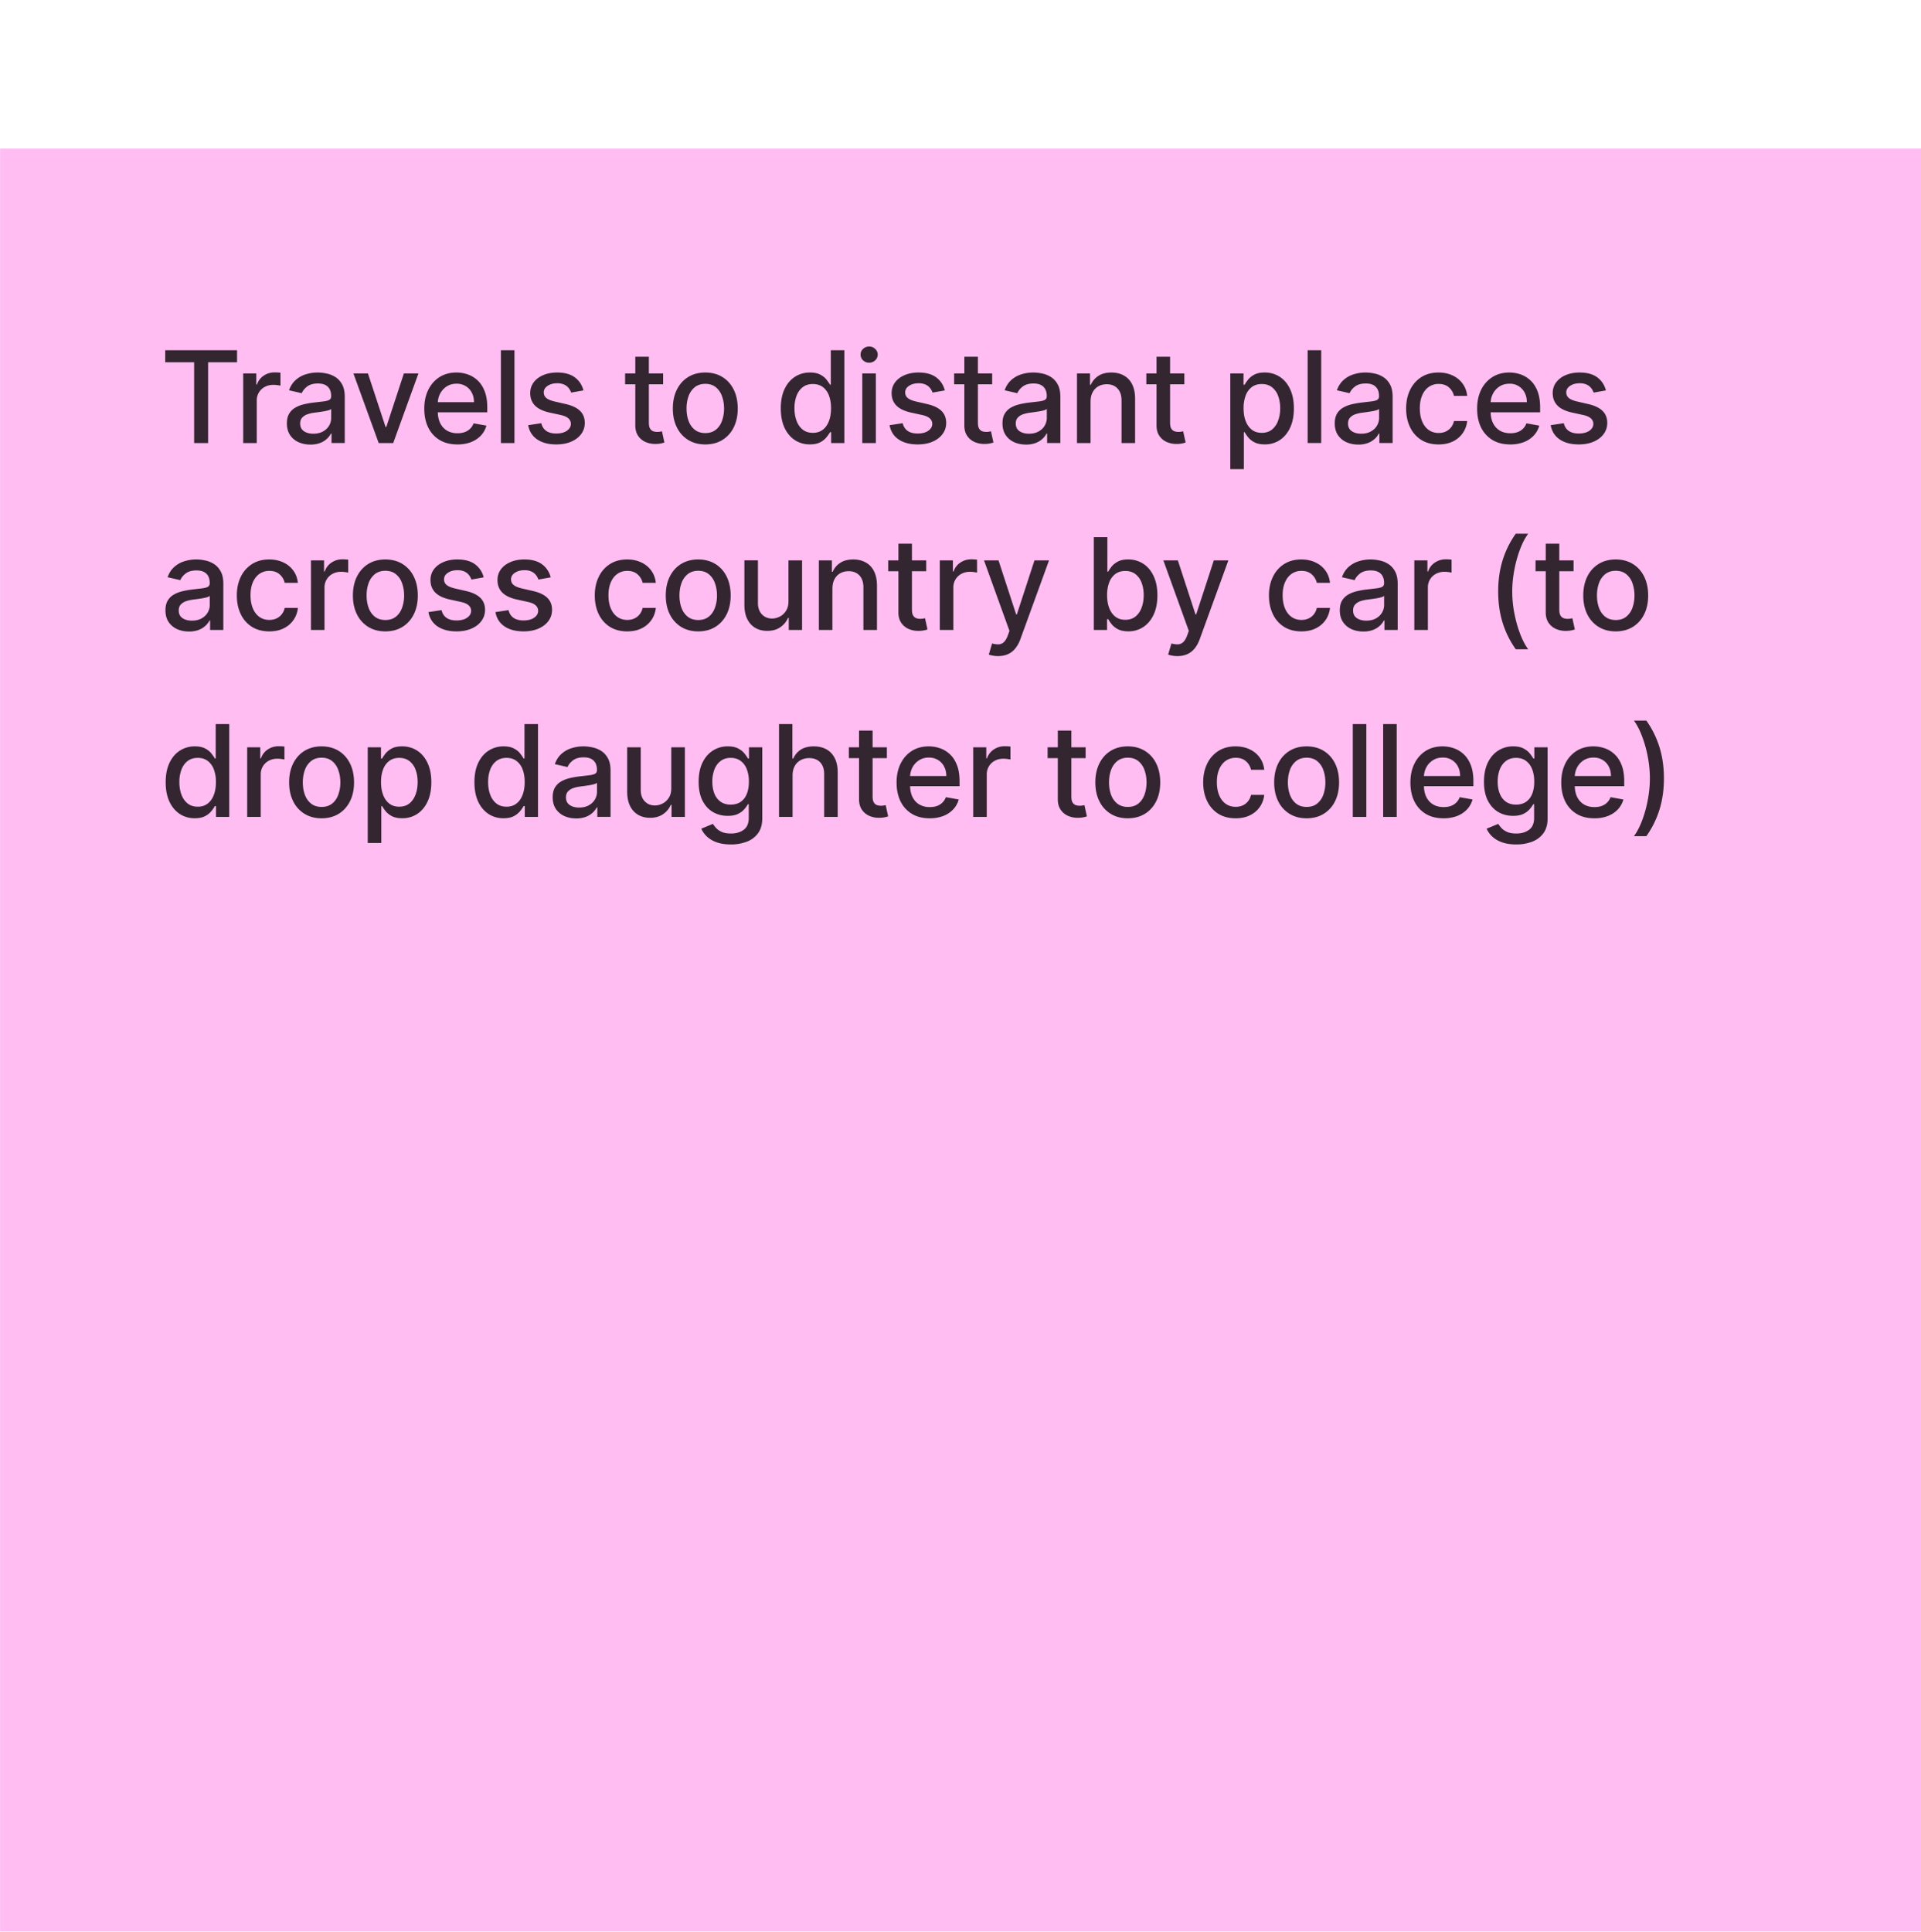 <svg xmlns="http://www.w3.org/2000/svg" width="185" height="186" fill="none"><g filter="url(#a)"><path fill="#FFBDF2" d="M.01.8h185v185H.01z"/><path fill="#000" fill-opacity=".8" d="M15.912 21.384v-1.16h6.917v1.16h-2.788v7.777h-1.345v-7.777h-2.784zm7.51 7.777v-6.703h1.26v1.065h.07a1.62 1.62 0 0 1 .646-.851c.312-.21.664-.314 1.056-.314a5.598 5.598 0 0 1 .555.03v1.248a2.32 2.32 0 0 0-.28-.048 2.662 2.662 0 0 0-.401-.03c-.308 0-.583.065-.825.196a1.458 1.458 0 0 0-.777 1.313v4.094h-1.304zm6.471.148a2.74 2.74 0 0 1-1.152-.235 1.94 1.94 0 0 1-.816-.694c-.198-.303-.297-.674-.297-1.113 0-.378.073-.69.219-.934a1.61 1.61 0 0 1 .589-.58 3.06 3.06 0 0 1 .829-.323c.305-.073.617-.128.934-.166l.977-.113c.25-.032.432-.084.546-.153.113-.07.17-.184.17-.34v-.031c0-.381-.108-.677-.323-.886-.212-.21-.53-.314-.951-.314-.44 0-.786.097-1.039.292-.25.192-.423.406-.52.642l-1.226-.28c.146-.407.358-.736.638-.986.282-.253.606-.436.973-.55a3.799 3.799 0 0 1 1.156-.174c.268 0 .552.032.851.096.303.06.585.174.847.34.265.166.481.403.65.711.169.306.253.703.253 1.192v4.45h-1.274v-.916h-.052a1.85 1.85 0 0 1-.38.498 2.017 2.017 0 0 1-.65.406 2.523 2.523 0 0 1-.952.161zm.284-1.047c.36 0 .67-.071.925-.214.259-.142.455-.329.59-.558.136-.233.204-.482.204-.747v-.864c-.046.047-.136.09-.27.131a4.15 4.15 0 0 1-.45.1c-.168.027-.333.051-.493.075l-.401.052a3.238 3.238 0 0 0-.694.162 1.193 1.193 0 0 0-.498.327c-.122.14-.183.326-.183.558 0 .323.12.568.358.733.238.163.543.245.912.245zm10.121-5.804-2.43 6.703H36.47l-2.435-6.703h1.4l1.698 5.158h.07l1.693-5.158h1.401zm3.752 6.838c-.66 0-1.23-.14-1.706-.423a2.87 2.87 0 0 1-1.1-1.2c-.256-.518-.384-1.125-.384-1.82 0-.687.128-1.292.384-1.815.259-.524.62-.933 1.082-1.227.466-.293 1.01-.44 1.632-.44.379 0 .745.062 1.1.187.355.125.674.322.956.59.282.267.505.615.667 1.042.163.425.245.941.245 1.55v.462h-5.329v-.977h4.05c0-.344-.07-.648-.21-.912a1.584 1.584 0 0 0-.588-.633 1.646 1.646 0 0 0-.882-.232c-.366 0-.686.09-.96.271-.27.178-.48.41-.628.698a2.015 2.015 0 0 0-.218.93v.763c0 .448.078.83.235 1.144.16.314.383.554.668.72a1.98 1.98 0 0 0 1 .244c.246 0 .472-.035.675-.105.204-.072.38-.18.529-.322a1.42 1.42 0 0 0 .34-.528l1.235.222a2.237 2.237 0 0 1-.532.956c-.254.27-.572.481-.956.633a3.577 3.577 0 0 1-1.305.222zm5.493-9.072v8.937h-1.305v-8.937h1.305zm6.643 3.87-1.182.21a1.402 1.402 0 0 0-.236-.432 1.167 1.167 0 0 0-.428-.336 1.549 1.549 0 0 0-.676-.131c-.37 0-.678.083-.925.249-.247.163-.371.373-.371.632 0 .224.083.405.249.541.165.137.433.25.803.336l1.064.245c.617.142 1.077.362 1.38.659.302.297.453.682.453 1.156 0 .402-.116.76-.349 1.074-.23.311-.551.555-.964.733-.41.177-.886.266-1.427.266-.75 0-1.363-.16-1.837-.48-.475-.323-.766-.781-.873-1.374l1.26-.192c.08.328.24.577.485.746.245.166.563.248.956.248.428 0 .77-.088 1.026-.266.255-.18.383-.4.383-.659a.685.685 0 0 0-.235-.528c-.154-.142-.392-.25-.711-.323l-1.135-.248c-.626-.143-1.088-.37-1.388-.681-.297-.312-.445-.706-.445-1.183 0-.395.11-.742.332-1.038.22-.297.526-.528.916-.694.39-.169.837-.253 1.34-.253.724 0 1.294.157 1.71.47.417.312.692.73.825 1.253zm7.677-1.636v1.047H60.2v-1.047h3.662zm-2.68-1.606h1.305v6.34c0 .254.038.444.114.572a.592.592 0 0 0 .292.258c.122.044.254.065.397.065.105 0 .196-.007.275-.021l.183-.035.236 1.078a2.237 2.237 0 0 1-.323.087c-.14.032-.314.05-.524.052a2.297 2.297 0 0 1-.96-.183 1.647 1.647 0 0 1-.72-.594c-.183-.267-.275-.603-.275-1.008v-6.611zm6.74 8.444c-.63 0-1.177-.144-1.646-.432a2.913 2.913 0 0 1-1.09-1.209c-.26-.518-.39-1.123-.39-1.815 0-.695.13-1.303.39-1.824.258-.52.622-.925 1.09-1.213.469-.288 1.017-.432 1.645-.432.629 0 1.177.144 1.645.432.469.288.833.692 1.091 1.213.26.52.389 1.129.389 1.824 0 .692-.13 1.297-.389 1.815a2.916 2.916 0 0 1-1.09 1.21c-.469.287-1.017.431-1.646.431zm.004-1.095c.407 0 .744-.108 1.012-.323.268-.215.466-.502.594-.86a3.44 3.44 0 0 0 .196-1.182c0-.428-.066-.82-.197-1.179a1.92 1.92 0 0 0-.593-.868c-.268-.218-.605-.327-1.012-.327-.41 0-.751.109-1.022.327a1.95 1.95 0 0 0-.597.868c-.128.358-.192.75-.192 1.179 0 .43.064.824.192 1.182.13.358.33.645.597.86.271.215.611.323 1.022.323zm10.067 1.09a2.597 2.597 0 0 1-1.448-.414c-.422-.28-.754-.676-.995-1.191-.239-.518-.358-1.14-.358-1.863 0-.725.12-1.345.362-1.86.244-.515.579-.909 1.004-1.182a2.61 2.61 0 0 1 1.444-.41c.416 0 .75.07 1.004.21.256.136.454.296.593.48.143.182.253.344.332.483h.078v-3.32h1.305v8.937h-1.274v-1.043h-.109a3.462 3.462 0 0 1-.34.489 1.89 1.89 0 0 1-.603.48c-.256.136-.587.205-.995.205zm.288-1.112c.376 0 .693-.099.952-.297.262-.2.46-.478.593-.833.137-.355.205-.768.205-1.24 0-.465-.067-.872-.2-1.222a1.795 1.795 0 0 0-.59-.816c-.258-.195-.579-.292-.96-.292-.392 0-.72.102-.981.306-.262.203-.46.481-.594.833a3.4 3.4 0 0 0-.196 1.191c0 .448.067.851.2 1.21.134.357.332.64.594.85.265.207.59.31.977.31zm4.76.982v-6.703h1.305v6.703h-1.305zm.66-7.737a.83.83 0 0 1-.585-.227.738.738 0 0 1-.24-.55.73.73 0 0 1 .24-.55.821.821 0 0 1 .584-.231c.227 0 .42.077.58.231a.723.723 0 0 1 .245.55.732.732 0 0 1-.244.55.814.814 0 0 1-.58.227zm7.288 2.67-1.182.21a1.402 1.402 0 0 0-.236-.432 1.166 1.166 0 0 0-.428-.336 1.549 1.549 0 0 0-.676-.131c-.37 0-.678.083-.925.249-.248.163-.371.373-.371.632 0 .224.083.405.249.541.165.137.433.25.803.336l1.064.245c.617.142 1.077.362 1.38.659.302.297.453.682.453 1.156 0 .402-.116.76-.349 1.074-.23.311-.551.555-.964.733-.41.177-.886.266-1.427.266-.75 0-1.363-.16-1.838-.48-.474-.323-.765-.781-.872-1.374l1.26-.192c.08.328.24.577.485.746.245.166.563.248.956.248.428 0 .77-.088 1.025-.266.256-.18.384-.4.384-.659a.685.685 0 0 0-.235-.528c-.154-.142-.391-.25-.712-.323L87.7 26.22c-.626-.143-1.088-.37-1.388-.681-.296-.312-.445-.706-.445-1.183 0-.395.11-.742.332-1.038.22-.297.526-.528.916-.694.39-.169.837-.253 1.34-.253.724 0 1.294.157 1.71.47.417.312.691.73.825 1.253zm4.56-1.636v1.047h-3.662v-1.047h3.662zm-2.68-1.606h1.305v6.34c0 .254.038.444.113.572a.592.592 0 0 0 .293.258c.122.044.254.065.397.065.105 0 .196-.007.275-.021l.183-.035.236 1.078a2.201 2.201 0 0 1-.323.087c-.14.032-.314.05-.524.052a2.298 2.298 0 0 1-.96-.183 1.647 1.647 0 0 1-.72-.594c-.183-.267-.275-.603-.275-1.008v-6.611zm5.938 8.457c-.424 0-.808-.078-1.152-.235a1.941 1.941 0 0 1-.816-.694c-.198-.303-.296-.674-.296-1.113 0-.378.072-.69.218-.934a1.61 1.61 0 0 1 .589-.58c.247-.143.524-.25.83-.323.305-.073.616-.128.933-.166l.977-.113c.251-.032.432-.084.546-.153.113-.07.17-.184.17-.34v-.031c0-.381-.108-.677-.323-.886-.212-.21-.53-.314-.951-.314-.44 0-.786.097-1.039.292-.25.192-.423.406-.519.642l-1.226-.28c.145-.407.358-.736.637-.986.282-.253.606-.436.973-.55a3.798 3.798 0 0 1 1.156-.174c.268 0 .552.032.851.096.303.06.585.174.847.34.265.166.481.403.65.711.169.306.253.703.253 1.192v4.45h-1.274v-.916h-.052a1.868 1.868 0 0 1-.38.498 2.014 2.014 0 0 1-.65.406 2.523 2.523 0 0 1-.952.161zm.284-1.047c.36 0 .67-.071.925-.214.259-.142.456-.329.589-.558a1.45 1.45 0 0 0 .206-.747v-.864a.683.683 0 0 1-.271.131 4.191 4.191 0 0 1-.45.1c-.168.027-.333.051-.493.075l-.401.052a3.237 3.237 0 0 0-.694.162 1.192 1.192 0 0 0-.498.327c-.122.14-.183.326-.183.558 0 .323.12.568.358.733.239.163.543.245.912.245zm5.932-3.081v3.98h-1.305v-6.703h1.253v1.09h.082c.155-.354.396-.64.725-.854.331-.216.749-.323 1.252-.323.457 0 .857.096 1.2.288.344.189.61.471.799.846.189.376.284.84.284 1.392v4.264h-1.305v-4.107c0-.485-.127-.865-.38-1.138-.253-.277-.601-.415-1.043-.415-.302 0-.572.065-.807.196a1.407 1.407 0 0 0-.554.576c-.134.25-.201.553-.201.908zm9.033-2.723v1.047h-3.661v-1.047h3.661zm-2.679-1.606h1.305v6.34c0 .254.037.444.113.572a.594.594 0 0 0 .292.258c.123.044.255.065.398.065.104 0 .196-.007.275-.021l.183-.035.235 1.078a2.565 2.565 0 0 1-.846.14 2.3 2.3 0 0 1-.96-.184 1.644 1.644 0 0 1-.72-.594c-.184-.267-.275-.603-.275-1.008v-6.611zm7.104 10.822v-9.216h1.275v1.087h.109c.075-.14.185-.302.327-.485a1.86 1.86 0 0 1 .594-.48c.253-.14.587-.21 1.003-.21a2.62 2.62 0 0 1 1.449.41c.425.274.758.668.999 1.183.245.515.367 1.135.367 1.86 0 .724-.121 1.345-.362 1.863-.242.515-.573.912-.995 1.191a2.576 2.576 0 0 1-1.445.415c-.407 0-.74-.069-.999-.205a1.885 1.885 0 0 1-.602-.48 3.532 3.532 0 0 1-.336-.49h-.079v3.557h-1.305zm1.279-5.865c0 .472.068.885.205 1.24.137.355.335.633.594.833.259.198.576.297.951.297.39 0 .716-.103.978-.31a1.93 1.93 0 0 0 .593-.85 3.36 3.36 0 0 0 .205-1.21c0-.442-.067-.839-.201-1.19a1.815 1.815 0 0 0-.593-.834c-.262-.204-.589-.306-.982-.306-.378 0-.698.098-.96.293a1.795 1.795 0 0 0-.589.816 3.397 3.397 0 0 0-.201 1.221zm7.476-5.585v8.937h-1.305v-8.937h1.305zm3.57 9.085c-.424 0-.808-.078-1.152-.235a1.944 1.944 0 0 1-.816-.694c-.197-.303-.296-.674-.296-1.113 0-.378.072-.69.218-.934.145-.244.342-.438.589-.58a3.08 3.08 0 0 1 .829-.323c.306-.073.617-.128.934-.166l.977-.113c.251-.032.432-.084.546-.153.113-.07.17-.184.17-.34v-.031c0-.381-.107-.677-.323-.886-.212-.21-.529-.314-.951-.314-.439 0-.786.097-1.039.292-.25.192-.423.406-.519.642l-1.226-.28c.145-.407.358-.736.637-.986.282-.253.606-.436.973-.55a3.8 3.8 0 0 1 1.156-.174c.268 0 .552.032.851.096.303.06.585.174.847.34.265.166.481.403.65.711.169.306.253.703.253 1.192v4.45h-1.274v-.916h-.052a1.868 1.868 0 0 1-.38.498 2.016 2.016 0 0 1-.65.406 2.526 2.526 0 0 1-.952.161zm.284-1.047c.361 0 .669-.071.925-.214.259-.142.456-.329.589-.558a1.45 1.45 0 0 0 .206-.747v-.864a.683.683 0 0 1-.271.131 4.191 4.191 0 0 1-.45.1c-.168.027-.333.051-.493.075l-.401.052a3.233 3.233 0 0 0-.694.162 1.187 1.187 0 0 0-.497.327c-.123.14-.184.326-.184.558 0 .323.12.568.358.733.239.163.543.245.912.245zm7.451 1.034c-.649 0-1.208-.147-1.676-.44a2.914 2.914 0 0 1-1.074-1.227c-.25-.52-.375-1.117-.375-1.789 0-.68.128-1.282.384-1.802a2.944 2.944 0 0 1 1.082-1.227c.466-.293 1.014-.44 1.645-.44.51 0 .963.094 1.362.283.399.186.72.448.964.786.248.337.395.732.441 1.182h-1.27a1.524 1.524 0 0 0-.48-.811c-.247-.227-.579-.34-.995-.34a1.62 1.62 0 0 0-.955.287c-.271.19-.482.46-.633.812-.151.35-.227.762-.227 1.24 0 .488.074.91.222 1.265.149.355.358.63.629.825.273.195.595.292.964.292.248 0 .472-.045.672-.135.204-.093.374-.226.511-.397.14-.172.237-.378.292-.62h1.27a2.45 2.45 0 0 1-.423 1.16 2.434 2.434 0 0 1-.947.804c-.393.195-.854.292-1.383.292zm6.902 0c-.66 0-1.229-.14-1.706-.423a2.874 2.874 0 0 1-1.1-1.2c-.256-.518-.384-1.125-.384-1.82 0-.687.128-1.292.384-1.815a2.98 2.98 0 0 1 1.083-1.227c.465-.293 1.009-.44 1.632-.44.378 0 .744.062 1.099.187s.674.322.956.59c.282.267.505.615.668 1.042.163.425.244.941.244 1.55v.462h-5.328v-.977h4.049c0-.344-.069-.648-.209-.912a1.587 1.587 0 0 0-1.471-.864c-.366 0-.686.09-.96.27-.27.178-.48.41-.628.698a2.009 2.009 0 0 0-.218.93v.763c0 .448.078.83.235 1.144.16.314.383.554.668.72.285.163.618.244.999.244.248 0 .473-.035.677-.105a1.4 1.4 0 0 0 .868-.85l1.235.222a2.236 2.236 0 0 1-.532.956 2.58 2.58 0 0 1-.956.633 3.576 3.576 0 0 1-1.305.222zm9.211-5.202-1.182.21a1.407 1.407 0 0 0-.236-.432 1.17 1.17 0 0 0-.427-.336 1.552 1.552 0 0 0-.677-.131c-.369 0-.678.083-.925.249-.247.163-.371.373-.371.632 0 .224.083.405.249.541.166.137.433.25.803.336l1.065.245c.616.142 1.076.362 1.379.659.302.297.453.682.453 1.156 0 .402-.116.76-.349 1.074-.23.311-.551.555-.964.733-.41.177-.886.266-1.427.266-.751 0-1.363-.16-1.837-.48-.475-.323-.765-.781-.873-1.374l1.261-.192c.079.328.24.577.484.746.245.166.563.248.956.248.428 0 .77-.088 1.026-.266.256-.18.384-.4.384-.659a.685.685 0 0 0-.236-.528c-.154-.142-.391-.25-.711-.323l-1.135-.248c-.625-.143-1.088-.37-1.388-.681-.296-.312-.445-.706-.445-1.183 0-.395.111-.742.332-1.038a2.17 2.17 0 0 1 .916-.694c.39-.169.837-.253 1.34-.253.724 0 1.295.157 1.711.47.416.312.691.73.824 1.253zM18.199 47.31c-.425 0-.809-.078-1.152-.235a1.94 1.94 0 0 1-.816-.694c-.198-.303-.297-.674-.297-1.113 0-.378.073-.69.218-.934a1.61 1.61 0 0 1 .59-.58c.247-.143.523-.25.828-.323.306-.073.617-.128.934-.166l.978-.114c.25-.032.432-.082.545-.152.114-.07.17-.184.17-.34v-.031c0-.381-.107-.677-.322-.886-.213-.21-.53-.314-.952-.314-.439 0-.785.097-1.038.292-.25.192-.424.406-.52.642l-1.226-.28c.146-.407.358-.736.637-.986.282-.253.607-.436.973-.55a3.799 3.799 0 0 1 1.157-.174c.268 0 .551.032.85.096.303.06.586.174.847.34.265.166.482.403.65.711.17.306.254.703.254 1.192v4.45h-1.274v-.915h-.053c-.084.168-.21.334-.38.497a2.017 2.017 0 0 1-.65.406 2.523 2.523 0 0 1-.951.161zm.284-1.047c.36 0 .669-.071.925-.214.259-.142.455-.329.589-.559.137-.232.205-.481.205-.746v-.864c-.047.047-.137.09-.27.131a4.15 4.15 0 0 1-.45.1c-.169.027-.333.051-.493.075-.16.02-.294.037-.402.052a3.238 3.238 0 0 0-.694.161 1.193 1.193 0 0 0-.497.328c-.122.14-.183.326-.183.558 0 .323.119.568.357.733.24.163.543.245.913.245zm7.45 1.034c-.649 0-1.207-.147-1.676-.44a2.918 2.918 0 0 1-1.073-1.227c-.25-.52-.376-1.117-.376-1.789 0-.68.128-1.282.384-1.802a2.941 2.941 0 0 1 1.083-1.227c.465-.293 1.014-.44 1.645-.44.509 0 .963.094 1.361.283.399.186.72.448.965.786.247.337.394.732.44 1.182h-1.27a1.522 1.522 0 0 0-.48-.811c-.247-.227-.578-.34-.994-.34a1.62 1.62 0 0 0-.956.287c-.27.19-.482.46-.633.812-.151.35-.227.762-.227 1.24 0 .488.075.91.223 1.265.148.355.358.63.628.825.274.195.595.292.965.292.247 0 .471-.045.672-.135.203-.093.374-.226.51-.397a1.5 1.5 0 0 0 .293-.62h1.27a2.427 2.427 0 0 1-1.371 1.964c-.392.195-.854.292-1.383.292zm4.014-.135v-6.703h1.26v1.065h.07a1.62 1.62 0 0 1 .647-.851 1.84 1.84 0 0 1 1.056-.314 5.594 5.594 0 0 1 .554.03v1.248a2.32 2.32 0 0 0-.28-.048 2.66 2.66 0 0 0-.4-.03c-.31 0-.584.065-.826.196a1.459 1.459 0 0 0-.776 1.314v4.093h-1.305zm7.164.135c-.628 0-1.176-.144-1.645-.432a2.912 2.912 0 0 1-1.09-1.209c-.26-.517-.39-1.123-.39-1.815 0-.695.13-1.303.39-1.824.258-.52.622-.925 1.09-1.213.468-.288 1.017-.432 1.645-.432.629 0 1.177.144 1.646.432a2.9 2.9 0 0 1 1.09 1.213c.26.52.389 1.129.389 1.824 0 .692-.13 1.297-.389 1.815a2.916 2.916 0 0 1-1.09 1.21c-.469.287-1.017.431-1.646.431zm.005-1.095c.407 0 .745-.108 1.012-.323.268-.215.466-.502.594-.86a3.42 3.42 0 0 0 .196-1.182c0-.428-.066-.82-.196-1.179a1.92 1.92 0 0 0-.594-.868c-.267-.218-.605-.327-1.012-.327-.41 0-.75.109-1.022.327a1.95 1.95 0 0 0-.597.868c-.128.358-.192.75-.192 1.179 0 .43.064.824.192 1.182.13.358.33.645.597.86.271.215.611.323 1.022.323zm9.464-4.107-1.183.21a1.403 1.403 0 0 0-.235-.432 1.167 1.167 0 0 0-.428-.336 1.549 1.549 0 0 0-.676-.131c-.37 0-.678.083-.925.249-.248.163-.371.373-.371.632 0 .224.082.405.248.541.166.137.434.25.803.337l1.065.244c.617.142 1.077.362 1.38.659.302.297.453.682.453 1.156 0 .402-.116.76-.35 1.074-.229.311-.55.556-.964.733-.41.177-.886.266-1.427.266-.75 0-1.363-.16-1.837-.48-.474-.323-.765-.781-.873-1.375l1.262-.192c.078.33.24.578.484.747.244.166.563.248.956.248.427 0 .77-.088 1.025-.266.256-.18.384-.4.384-.659a.685.685 0 0 0-.235-.528c-.155-.142-.392-.25-.712-.323l-1.134-.248c-.626-.143-1.088-.37-1.388-.681-.297-.312-.445-.706-.445-1.183 0-.395.11-.742.331-1.038.222-.297.527-.528.917-.694.39-.169.836-.253 1.34-.253.724 0 1.294.157 1.71.47a2.2 2.2 0 0 1 .825 1.253zm6.453 0-1.182.21a1.401 1.401 0 0 0-.236-.432 1.166 1.166 0 0 0-.428-.336 1.548 1.548 0 0 0-.676-.131c-.37 0-.678.083-.925.249-.247.163-.371.373-.371.632 0 .224.083.405.249.541.165.137.433.25.803.337l1.064.244c.617.142 1.077.362 1.38.659.302.297.453.682.453 1.156 0 .402-.116.76-.349 1.074-.23.311-.551.556-.964.733-.41.177-.886.266-1.427.266-.75 0-1.363-.16-1.838-.48-.474-.323-.765-.781-.872-1.375l1.26-.192c.08.33.24.578.485.747.245.166.563.248.956.248.428 0 .77-.088 1.025-.266.257-.18.385-.4.385-.659a.685.685 0 0 0-.236-.528c-.154-.142-.392-.25-.712-.323l-1.134-.248c-.626-.143-1.088-.37-1.388-.681-.297-.312-.445-.706-.445-1.183 0-.395.11-.742.332-1.038.22-.297.526-.528.916-.694.39-.169.837-.253 1.34-.253.724 0 1.294.157 1.71.47a2.2 2.2 0 0 1 .825 1.253zm7.371 5.202c-.649 0-1.207-.147-1.676-.44a2.918 2.918 0 0 1-1.073-1.227c-.25-.52-.375-1.117-.375-1.789 0-.68.128-1.282.384-1.802a2.941 2.941 0 0 1 1.082-1.227c.465-.293 1.014-.44 1.645-.44.51 0 .963.094 1.362.283.398.186.72.448.964.786.247.337.394.732.44 1.182h-1.27a1.522 1.522 0 0 0-.48-.811c-.246-.227-.578-.34-.994-.34-.364 0-.682.095-.956.287-.27.19-.481.46-.633.812-.15.35-.227.762-.227 1.24 0 .488.075.91.223 1.265.148.355.358.63.628.825.274.195.595.292.965.292.247 0 .471-.045.672-.135.203-.093.374-.226.51-.397.14-.172.238-.378.293-.62h1.27a2.42 2.42 0 0 1-1.371 1.964c-.392.195-.853.292-1.383.292zm6.837 0c-.628 0-1.176-.144-1.645-.432a2.913 2.913 0 0 1-1.09-1.209c-.26-.517-.39-1.123-.39-1.815 0-.695.13-1.303.39-1.824.258-.52.622-.925 1.09-1.213.469-.288 1.017-.432 1.645-.432.629 0 1.177.144 1.646.432a2.9 2.9 0 0 1 1.09 1.213c.26.52.389 1.129.389 1.824 0 .692-.13 1.297-.388 1.815-.26.518-.623.921-1.091 1.21-.469.287-1.017.431-1.646.431zm.005-1.095c.407 0 .745-.108 1.012-.323.268-.215.466-.502.594-.86a3.42 3.42 0 0 0 .196-1.182c0-.428-.065-.82-.196-1.179a1.92 1.92 0 0 0-.594-.868c-.267-.218-.605-.327-1.012-.327-.41 0-.75.109-1.021.327a1.95 1.95 0 0 0-.598.868c-.128.358-.192.75-.192 1.179 0 .43.064.824.192 1.182.13.358.33.645.598.86.27.215.61.323 1.02.323zm8.687-1.82v-3.923h1.31v6.703H75.96V46h-.07a2.093 2.093 0 0 1-.742.894c-.338.235-.758.353-1.261.353-.43 0-.812-.094-1.144-.283a1.993 1.993 0 0 1-.776-.852c-.187-.375-.28-.839-.28-1.392v-4.263h1.305v4.106c0 .457.127.82.38 1.091.253.27.582.406.986.406a1.6 1.6 0 0 0 .729-.183c.244-.122.446-.307.606-.554.163-.248.243-.562.24-.943zm4.232-1.2v3.98H78.86v-6.703h1.253v1.09h.083c.154-.354.395-.64.724-.854.332-.216.75-.323 1.253-.323.456 0 .856.096 1.2.288.343.189.61.471.798.846.19.376.284.84.284 1.392v4.264H83.15v-4.107c0-.485-.126-.865-.38-1.139-.252-.276-.6-.414-1.042-.414-.303 0-.572.065-.808.196a1.413 1.413 0 0 0-.554.576c-.134.25-.2.553-.2.908zm9.034-2.723v1.047h-3.662v-1.047H89.2zm-2.68-1.606h1.305v6.34c0 .254.038.444.114.572a.592.592 0 0 0 .292.258c.122.044.254.065.397.065.105 0 .196-.007.275-.022l.183-.034.236 1.078a2.201 2.201 0 0 1-.323.087c-.14.032-.314.05-.524.052a2.298 2.298 0 0 1-.96-.183 1.647 1.647 0 0 1-.72-.594c-.183-.267-.275-.603-.275-1.008v-6.611zm3.988 8.309v-6.703h1.261v1.065h.07a1.62 1.62 0 0 1 .646-.851c.311-.21.663-.314 1.056-.314a5.591 5.591 0 0 1 .554.03v1.248a2.313 2.313 0 0 0-.28-.048 2.662 2.662 0 0 0-.4-.03c-.31 0-.584.065-.826.196a1.458 1.458 0 0 0-.776 1.314v4.093h-1.305zm5.61 2.514c-.195 0-.373-.017-.533-.048a1.77 1.77 0 0 1-.357-.096l.314-1.07c.238.064.45.092.637.083a.763.763 0 0 0 .493-.21c.145-.13.273-.344.384-.64l.161-.446-2.452-6.79h1.397l1.697 5.202h.07l1.697-5.202h1.401l-2.762 7.598a3.018 3.018 0 0 1-.489.885 1.899 1.899 0 0 1-.707.55c-.273.122-.59.184-.951.184zm9.222-2.514v-8.937h1.305v3.32h.078c.076-.14.185-.3.328-.484.142-.183.34-.343.593-.48.253-.14.588-.21 1.004-.21a2.62 2.62 0 0 1 1.449.41c.424.274.758.669.999 1.184.244.514.367 1.134.367 1.858 0 .725-.121 1.346-.363 1.864-.241.515-.573.912-.995 1.191a2.573 2.573 0 0 1-1.444.415c-.407 0-.74-.069-.999-.205a1.9 1.9 0 0 1-.603-.48 3.719 3.719 0 0 1-.336-.49h-.109v1.044h-1.274zm1.279-3.352c0 .472.068.885.205 1.24.137.355.334.633.593.833.259.198.576.297.952.297.389 0 .715-.103.977-.31.262-.21.46-.493.594-.85.136-.359.205-.762.205-1.21 0-.442-.067-.839-.201-1.19a1.824 1.824 0 0 0-.594-.834c-.261-.204-.589-.306-.981-.306-.379 0-.699.098-.96.293a1.797 1.797 0 0 0-.59.816 3.42 3.42 0 0 0-.2 1.221zm6.77 5.866c-.195 0-.372-.017-.532-.048a1.686 1.686 0 0 1-.358-.096l.314-1.07a2.1 2.1 0 0 0 .637.083.764.764 0 0 0 .494-.21c.145-.13.273-.344.384-.64l.161-.446-2.452-6.79h1.396l1.698 5.202h.069l1.698-5.202h1.401l-2.763 7.598c-.128.349-.29.644-.488.885a1.904 1.904 0 0 1-.707.55 2.317 2.317 0 0 1-.952.184zm11.941-2.379c-.648 0-1.207-.147-1.675-.44a2.914 2.914 0 0 1-1.074-1.227c-.25-.52-.375-1.117-.375-1.789 0-.68.128-1.282.384-1.802a2.944 2.944 0 0 1 1.082-1.227c.466-.293 1.014-.44 1.645-.44.509 0 .963.094 1.362.283.398.186.72.448.964.786.248.337.394.732.441 1.182h-1.27a1.524 1.524 0 0 0-.48-.811c-.247-.227-.579-.34-.995-.34-.364 0-.682.095-.956.287-.27.19-.481.46-.632.812-.152.35-.227.762-.227 1.24 0 .488.074.91.222 1.265.149.355.358.63.629.825.273.195.595.292.964.292.247 0 .471-.045.672-.135.204-.093.374-.226.511-.397.139-.172.237-.378.292-.62h1.27c-.047.434-.188.82-.423 1.16a2.441 2.441 0 0 1-.947.804c-.393.195-.854.292-1.384.292zm5.965.013c-.425 0-.809-.078-1.152-.235a1.932 1.932 0 0 1-.816-.694c-.198-.303-.297-.674-.297-1.113 0-.378.073-.69.218-.934.146-.244.342-.438.589-.58.248-.143.524-.25.829-.323.306-.073.617-.128.934-.166l.978-.114c.25-.032.432-.082.545-.152.114-.07.171-.184.171-.34v-.031c0-.381-.108-.677-.323-.886-.213-.21-.53-.314-.952-.314-.439 0-.785.097-1.038.292-.251.192-.424.406-.52.642l-1.226-.28c.146-.407.358-.736.637-.986.282-.253.607-.436.973-.55a3.801 3.801 0 0 1 1.157-.174c.267 0 .551.032.851.096.302.06.585.174.846.34.265.166.482.403.651.711.168.306.253.703.253 1.192v4.45h-1.275v-.915h-.052a1.847 1.847 0 0 1-.38.497 2.005 2.005 0 0 1-.65.406 2.524 2.524 0 0 1-.951.161zm.283-1.047c.361 0 .67-.071.926-.214.259-.142.455-.329.589-.559.137-.232.205-.481.205-.746v-.864a.683.683 0 0 1-.271.131 4.17 4.17 0 0 1-.449.1c-.169.027-.333.051-.493.075-.16.02-.294.037-.402.052a3.248 3.248 0 0 0-.694.161 1.194 1.194 0 0 0-.497.328c-.122.14-.183.326-.183.558 0 .323.119.568.357.733.239.163.543.245.912.245zm4.627.899v-6.703h1.262v1.065h.069c.123-.361.338-.645.646-.851.312-.21.664-.314 1.056-.314a5.56 5.56 0 0 1 .555.03v1.248a2.354 2.354 0 0 0-.28-.048 2.654 2.654 0 0 0-.401-.03 1.7 1.7 0 0 0-.825.196 1.45 1.45 0 0 0-.567.537 1.45 1.45 0 0 0-.21.777v4.093h-1.305zm8.078-3.71c0-1.093.144-2.1.432-3.02a9.02 9.02 0 0 1 1.261-2.543h1.196a5.513 5.513 0 0 0-.602 1.06c-.186.419-.349.879-.489 1.379a12.393 12.393 0 0 0-.327 1.55 10.721 10.721 0 0 0 .087 3.678c.137.71.322 1.369.554 1.977.233.608.492 1.104.777 1.488h-1.196a9.02 9.02 0 0 1-1.261-2.544c-.288-.92-.432-1.928-.432-3.024zm7.259-2.993v1.047h-3.662v-1.047h3.662zm-2.68-1.606h1.305v6.34c0 .254.038.444.113.572a.596.596 0 0 0 .293.258c.122.044.254.065.397.065.105 0 .196-.007.275-.022l.183-.034.236 1.078a2.201 2.201 0 0 1-.323.087c-.14.032-.314.05-.524.052a2.3 2.3 0 0 1-.96-.183 1.644 1.644 0 0 1-.72-.594c-.183-.267-.275-.603-.275-1.008v-6.611zm6.739 8.444c-.628 0-1.177-.144-1.645-.432a2.916 2.916 0 0 1-1.091-1.209c-.259-.517-.388-1.123-.388-1.815 0-.695.129-1.303.388-1.824a2.91 2.91 0 0 1 1.091-1.213c.468-.288 1.017-.432 1.645-.432.629 0 1.177.144 1.645.432.469.288.833.692 1.091 1.213.259.52.389 1.129.389 1.824 0 .692-.13 1.297-.389 1.815a2.911 2.911 0 0 1-1.091 1.21c-.468.287-1.016.431-1.645.431zm.005-1.095c.407 0 .744-.108 1.012-.323a1.89 1.89 0 0 0 .594-.86 3.44 3.44 0 0 0 .196-1.182c0-.428-.066-.82-.196-1.179a1.918 1.918 0 0 0-.594-.868c-.268-.218-.605-.327-1.012-.327-.411 0-.751.109-1.022.327a1.955 1.955 0 0 0-.597.868c-.128.358-.192.75-.192 1.179 0 .43.064.824.192 1.182.131.358.33.645.597.86.271.215.611.323 1.022.323zM18.758 65.29a2.597 2.597 0 0 1-1.45-.414c-.421-.28-.753-.676-.994-1.191-.239-.518-.358-1.14-.358-1.864 0-.724.12-1.344.362-1.858.244-.515.579-.91 1.004-1.183a2.61 2.61 0 0 1 1.444-.41c.416 0 .75.07 1.004.21.256.136.454.296.593.48.143.182.253.344.332.483h.079v-3.32h1.304v8.937h-1.274v-1.043h-.109a3.453 3.453 0 0 1-.34.489 1.891 1.891 0 0 1-.602.48c-.257.136-.588.205-.995.205zm.288-1.112c.375 0 .692-.099.95-.297.263-.2.46-.478.594-.833.137-.355.205-.768.205-1.24a3.42 3.42 0 0 0-.2-1.221 1.795 1.795 0 0 0-.59-.816c-.258-.195-.578-.293-.96-.293-.392 0-.72.102-.981.306-.262.203-.46.481-.594.833a3.4 3.4 0 0 0-.196 1.191c0 .448.067.851.2 1.21.134.357.332.64.594.85.265.207.59.31.977.31zm4.76.982v-6.703h1.26v1.065h.07a1.62 1.62 0 0 1 .646-.851c.312-.21.664-.314 1.056-.314a5.598 5.598 0 0 1 .555.03v1.248a2.32 2.32 0 0 0-.28-.048 2.66 2.66 0 0 0-.401-.03c-.308 0-.583.065-.825.196a1.46 1.46 0 0 0-.777 1.314v4.093h-1.305zm7.164.135c-.628 0-1.177-.144-1.645-.432a2.913 2.913 0 0 1-1.091-1.209c-.259-.517-.389-1.123-.389-1.815 0-.695.13-1.303.389-1.824.259-.52.622-.925 1.09-1.213.47-.288 1.018-.432 1.646-.432.629 0 1.177.144 1.645.432.469.288.832.692 1.091 1.213.26.52.389 1.129.389 1.824 0 .692-.13 1.297-.389 1.815s-.622.921-1.09 1.21c-.47.287-1.017.431-1.646.431zm.005-1.095c.407 0 .744-.108 1.012-.323.268-.215.465-.502.593-.86a3.42 3.42 0 0 0 .197-1.182c0-.428-.066-.82-.197-1.179a1.92 1.92 0 0 0-.593-.868c-.268-.218-.605-.327-1.012-.327-.41 0-.751.109-1.022.327a1.95 1.95 0 0 0-.598.868c-.128.358-.192.75-.192 1.179 0 .43.064.824.192 1.182.131.358.33.645.598.86.27.215.611.323 1.021.323zm4.44 3.474v-9.217h1.275v1.087h.11c.075-.14.184-.302.327-.485.142-.183.34-.343.593-.48.253-.14.588-.21 1.004-.21.54 0 1.024.137 1.449.41.424.274.758.669.999 1.184.244.514.367 1.134.367 1.858 0 .725-.121 1.346-.363 1.864-.241.515-.573.912-.995 1.191a2.576 2.576 0 0 1-1.444.415c-.407 0-.74-.069-1-.205a1.891 1.891 0 0 1-.602-.48 3.642 3.642 0 0 1-.336-.49h-.078v3.557h-1.305zm1.28-5.866c0 .472.068.885.205 1.24.136.355.334.633.593.833.26.198.576.297.951.297.39 0 .716-.103.978-.31.262-.21.46-.493.594-.85.136-.359.205-.762.205-1.21 0-.442-.067-.839-.201-1.19a1.824 1.824 0 0 0-.594-.834c-.262-.204-.589-.306-.982-.306-.378 0-.698.098-.96.293a1.795 1.795 0 0 0-.589.816c-.134.349-.2.756-.2 1.221zm11.797 3.483a2.598 2.598 0 0 1-1.45-.415c-.421-.28-.753-.676-.994-1.191-.239-.518-.358-1.14-.358-1.864 0-.724.12-1.344.362-1.858.245-.515.579-.91 1.004-1.183a2.61 2.61 0 0 1 1.444-.41c.416 0 .75.07 1.004.21.256.136.454.296.593.48.143.182.253.344.332.483h.079v-3.32h1.304v8.937h-1.274v-1.043h-.109a3.453 3.453 0 0 1-.34.489 1.89 1.89 0 0 1-.602.48c-.257.136-.588.205-.995.205zm.288-1.113c.375 0 .692-.099.95-.297.263-.2.46-.478.594-.833.137-.355.206-.768.206-1.24 0-.465-.067-.872-.201-1.221a1.795 1.795 0 0 0-.59-.816c-.258-.195-.578-.293-.96-.293-.392 0-.72.102-.981.306-.262.203-.46.481-.594.833a3.4 3.4 0 0 0-.196 1.191c0 .448.067.851.2 1.21.134.357.332.64.594.85.265.207.59.31.977.31zm6.71 1.13c-.425 0-.809-.078-1.152-.235a1.941 1.941 0 0 1-.816-.694c-.198-.303-.297-.674-.297-1.113 0-.378.073-.69.219-.934.145-.244.341-.438.589-.58a3.06 3.06 0 0 1 .829-.323c.305-.073.617-.128.934-.166l.977-.114c.25-.032.432-.082.546-.152.113-.07.17-.184.17-.34v-.031c0-.381-.108-.677-.323-.886-.212-.21-.53-.314-.951-.314-.44 0-.786.097-1.039.292-.25.192-.423.406-.52.642l-1.225-.28c.145-.407.357-.736.637-.986.282-.253.606-.436.973-.55a3.798 3.798 0 0 1 1.156-.174c.268 0 .551.032.851.096.303.06.585.174.847.34.264.166.481.403.65.711.169.306.253.703.253 1.192v4.45h-1.274v-.915h-.053a1.86 1.86 0 0 1-.38.497 2.017 2.017 0 0 1-.65.406 2.524 2.524 0 0 1-.95.161zm.284-1.047c.36 0 .669-.071.925-.214.259-.142.455-.329.59-.559a1.45 1.45 0 0 0 .204-.746v-.864c-.046.047-.136.09-.27.131a4.15 4.15 0 0 1-.45.1c-.169.027-.333.051-.493.075-.16.02-.294.037-.401.052a3.236 3.236 0 0 0-.694.161 1.192 1.192 0 0 0-.498.328c-.122.14-.183.326-.183.558 0 .323.12.568.358.733.238.163.542.245.912.245zm8.873-1.88v-3.924h1.31v6.703h-1.284V64h-.07a2.093 2.093 0 0 1-.742.894c-.337.235-.757.353-1.26.353a2.26 2.26 0 0 1-1.144-.284 1.993 1.993 0 0 1-.777-.85c-.186-.376-.28-.84-.28-1.393v-4.263h1.306v4.106c0 .457.126.82.38 1.091.252.27.581.406.986.406a1.6 1.6 0 0 0 .728-.183c.245-.122.447-.307.607-.554.163-.248.243-.562.24-.943zm5.737 5.432c-.532 0-.99-.07-1.374-.21a2.662 2.662 0 0 1-.934-.553 2.326 2.326 0 0 1-.541-.755l1.121-.463c.079.128.184.263.315.406.133.145.314.269.54.37.23.103.526.153.887.153.494 0 .903-.12 1.226-.362.323-.238.484-.62.484-1.143v-1.318h-.083a2.974 2.974 0 0 1-.34.476 1.84 1.84 0 0 1-.602.453c-.256.129-.59.193-1 .193-.53 0-1.006-.124-1.431-.371-.422-.25-.756-.619-1.004-1.104-.244-.49-.366-1.09-.366-1.803 0-.713.12-1.324.362-1.833.244-.509.579-.899 1.004-1.17a2.61 2.61 0 0 1 1.444-.41c.416 0 .752.07 1.008.21.256.137.456.297.598.48.146.183.258.345.336.484h.096v-1.086h1.279v6.851c0 .576-.134 1.05-.402 1.419a2.36 2.36 0 0 1-1.086.82 4.19 4.19 0 0 1-1.537.266zm-.013-3.836c.376 0 .693-.087.952-.262.262-.177.46-.43.593-.759.137-.331.205-.729.205-1.191a3.29 3.29 0 0 0-.2-1.192 1.77 1.77 0 0 0-.59-.802c-.258-.195-.579-.293-.96-.293-.392 0-.72.102-.981.306-.262.2-.46.474-.594.82a3.26 3.26 0 0 0-.196 1.16c0 .44.067.825.2 1.157.134.332.332.59.594.777.265.186.59.28.977.28zm5.957-2.797v3.98h-1.305v-8.937h1.288v3.325h.083c.157-.36.397-.647.72-.86.323-.212.745-.318 1.265-.318.46 0 .861.094 1.205.283.346.19.614.472.803.847.192.372.288.838.288 1.396v4.264H79.37v-4.107c0-.491-.127-.872-.38-1.143-.253-.273-.605-.41-1.056-.41-.308 0-.585.065-.829.196a1.417 1.417 0 0 0-.572.576c-.136.25-.205.553-.205.908zm9.082-2.723v1.047h-3.662v-1.047h3.662zm-2.68-1.606h1.305v6.34c0 .254.038.444.114.572a.592.592 0 0 0 .292.258c.122.043.254.065.397.065.105 0 .196-.007.275-.022l.183-.034.236 1.078a2.201 2.201 0 0 1-.323.087c-.14.032-.314.05-.524.052a2.297 2.297 0 0 1-.96-.183 1.647 1.647 0 0 1-.72-.594c-.183-.267-.275-.603-.275-1.008v-6.611zm6.805 8.444c-.66 0-1.23-.14-1.706-.423a2.872 2.872 0 0 1-1.1-1.2c-.256-.518-.384-1.125-.384-1.82 0-.687.128-1.292.384-1.815.259-.524.62-.933 1.082-1.227.465-.293 1.01-.44 1.632-.44.378 0 .745.062 1.1.187.355.125.673.322.956.59.282.267.504.615.667 1.042.163.425.245.942.245 1.55v.462h-5.329v-.977h4.05c0-.344-.07-.648-.21-.912a1.584 1.584 0 0 0-.589-.633 1.646 1.646 0 0 0-.881-.231c-.367 0-.687.09-.96.27-.27.178-.48.41-.629.698a2.015 2.015 0 0 0-.218.93v.764c0 .448.079.829.236 1.143.16.314.382.554.668.72a1.98 1.98 0 0 0 .999.244c.247 0 .473-.035.676-.105a1.404 1.404 0 0 0 .868-.85l1.236.222a2.235 2.235 0 0 1-.533.956 2.58 2.58 0 0 1-.956.633 3.576 3.576 0 0 1-1.304.222zm4.188-.135v-6.703h1.261v1.065h.07a1.62 1.62 0 0 1 .646-.851c.311-.21.663-.314 1.056-.314a5.591 5.591 0 0 1 .554.03v1.248a2.313 2.313 0 0 0-.279-.048 2.662 2.662 0 0 0-.402-.03c-.308 0-.583.065-.824.196a1.458 1.458 0 0 0-.777 1.314v4.093h-1.305zm10.827-6.703v1.047h-3.661v-1.047h3.661zm-2.679-1.606h1.305v6.34c0 .254.037.444.113.572a.594.594 0 0 0 .292.258c.123.043.255.065.398.065.104 0 .196-.007.274-.022l.184-.034.235 1.078a2.16 2.16 0 0 1-.323.087c-.139.032-.314.05-.523.052a2.293 2.293 0 0 1-.96-.183 1.644 1.644 0 0 1-.72-.594c-.184-.267-.275-.603-.275-1.008v-6.611zm6.739 8.444c-.629 0-1.177-.144-1.645-.432a2.91 2.91 0 0 1-1.091-1.209c-.259-.517-.389-1.123-.389-1.815 0-.695.13-1.303.389-1.824.259-.52.622-.925 1.091-1.213.468-.288 1.016-.432 1.645-.432.628 0 1.177.144 1.645.432a2.91 2.91 0 0 1 1.091 1.213c.259.52.388 1.129.388 1.824 0 .692-.129 1.297-.388 1.815s-.623.921-1.091 1.21c-.468.287-1.017.431-1.645.431zm.004-1.095c.407 0 .745-.108 1.013-.323.267-.215.465-.502.593-.86.131-.358.196-.752.196-1.182 0-.428-.065-.82-.196-1.179a1.924 1.924 0 0 0-.593-.868c-.268-.218-.606-.327-1.013-.327-.41 0-.75.109-1.021.327a1.948 1.948 0 0 0-.598.868c-.128.358-.192.75-.192 1.179 0 .43.064.824.192 1.182.131.358.33.645.598.86.271.215.611.323 1.021.323zm10.382 1.095c-.649 0-1.207-.147-1.676-.44a2.919 2.919 0 0 1-1.073-1.227c-.25-.52-.375-1.117-.375-1.789 0-.68.128-1.282.384-1.802a2.937 2.937 0 0 1 1.082-1.227c.465-.293 1.014-.44 1.645-.44.509 0 .963.094 1.362.283.398.186.72.448.964.786.247.337.394.732.441 1.182h-1.27a1.524 1.524 0 0 0-.48-.811c-.247-.227-.579-.34-.995-.34-.364 0-.682.095-.956.287-.27.19-.481.46-.633.812-.151.35-.227.762-.227 1.24 0 .488.075.91.223 1.265.148.355.358.63.628.825.274.195.595.292.965.292.247 0 .471-.045.672-.135.204-.093.374-.226.51-.397.14-.172.238-.378.293-.62h1.27a2.47 2.47 0 0 1-.424 1.16 2.427 2.427 0 0 1-.947.804c-.392.195-.853.292-1.383.292zm6.837 0c-.628 0-1.176-.144-1.645-.432a2.916 2.916 0 0 1-1.091-1.209c-.259-.517-.388-1.123-.388-1.815 0-.695.129-1.303.388-1.824a2.91 2.91 0 0 1 1.091-1.213c.469-.288 1.017-.432 1.645-.432.629 0 1.177.144 1.646.432a2.91 2.91 0 0 1 1.091 1.213c.258.52.388 1.129.388 1.824 0 .692-.13 1.297-.388 1.815a2.925 2.925 0 0 1-1.091 1.21c-.469.287-1.017.431-1.646.431zm.005-1.095c.407 0 .745-.108 1.012-.323a1.89 1.89 0 0 0 .594-.86c.131-.358.196-.752.196-1.182 0-.428-.065-.82-.196-1.179a1.918 1.918 0 0 0-.594-.868c-.267-.218-.605-.327-1.012-.327-.41 0-.751.109-1.021.327a1.948 1.948 0 0 0-.598.868c-.128.358-.192.75-.192 1.179 0 .43.064.824.192 1.182.131.358.33.645.598.86.27.215.611.323 1.021.323zm5.746-7.977v8.937h-1.305v-8.937h1.305zm2.925 0v8.937h-1.305v-8.937h1.305zm4.509 9.072c-.66 0-1.229-.14-1.706-.423a2.874 2.874 0 0 1-1.1-1.2c-.256-.518-.384-1.125-.384-1.82 0-.687.128-1.292.384-1.815.259-.524.62-.933 1.082-1.227.466-.293 1.01-.44 1.633-.44.378 0 .744.062 1.099.187s.674.322.956.59c.282.267.505.615.668 1.042.163.425.244.942.244 1.55v.462h-5.328v-.977h4.049c0-.344-.069-.648-.209-.912a1.587 1.587 0 0 0-1.471-.864c-.366 0-.686.09-.96.27-.27.178-.48.41-.628.698a2.009 2.009 0 0 0-.218.93v.764c0 .448.078.829.235 1.143.16.314.383.554.668.72.285.163.618.244.999.244.248 0 .473-.035.677-.105a1.4 1.4 0 0 0 .868-.85l1.235.222a2.236 2.236 0 0 1-.532.956 2.58 2.58 0 0 1-.956.633 3.576 3.576 0 0 1-1.305.222zm6.999 2.518c-.532 0-.991-.07-1.375-.21a2.67 2.67 0 0 1-.934-.553 2.345 2.345 0 0 1-.541-.755l1.122-.463c.078.128.183.263.314.406.134.145.314.269.541.37.23.103.525.153.886.153.495 0 .903-.12 1.226-.362.323-.238.485-.62.485-1.143v-1.318h-.083a2.975 2.975 0 0 1-.341.476 1.835 1.835 0 0 1-.602.453c-.256.129-.589.193-.999.193-.53 0-1.007-.124-1.432-.371-.421-.25-.756-.619-1.003-1.104-.245-.49-.367-1.09-.367-1.803 0-.713.121-1.324.362-1.833.245-.509.579-.899 1.004-1.17a2.61 2.61 0 0 1 1.445-.41c.416 0 .752.07 1.008.21.256.137.455.297.597.48.146.183.258.345.336.484h.096v-1.086h1.279v6.851c0 .576-.134 1.05-.401 1.419-.268.369-.63.643-1.087.82a4.19 4.19 0 0 1-1.536.266zm-.013-3.836c.375 0 .692-.087.951-.262.262-.177.46-.43.594-.759.136-.331.205-.729.205-1.191 0-.451-.067-.848-.201-1.192a1.77 1.77 0 0 0-.589-.802c-.259-.195-.579-.293-.96-.293-.393 0-.72.102-.982.306-.262.2-.46.474-.594.82a3.28 3.28 0 0 0-.196 1.16c0 .44.067.825.201 1.157.134.332.331.59.593.777.265.186.591.28.978.28zm7.541 1.318c-.661 0-1.229-.14-1.707-.423a2.872 2.872 0 0 1-1.099-1.2c-.256-.518-.384-1.125-.384-1.82 0-.687.128-1.292.384-1.815a2.979 2.979 0 0 1 1.082-1.227c.465-.293 1.01-.44 1.632-.44.378 0 .745.062 1.1.187.355.125.673.322.956.59.282.267.504.615.667 1.042.163.425.245.942.245 1.55v.462h-5.329v-.977h4.05c0-.344-.07-.648-.21-.912a1.58 1.58 0 0 0-.589-.633 1.645 1.645 0 0 0-.881-.231c-.367 0-.687.09-.96.27a1.82 1.82 0 0 0-.629.698 2.021 2.021 0 0 0-.218.93v.764c0 .448.079.829.236 1.143a1.7 1.7 0 0 0 .668.72c.285.163.618.244.999.244.247 0 .473-.035.676-.105a1.401 1.401 0 0 0 .869-.85l1.235.222a2.238 2.238 0 0 1-.533.956c-.253.27-.571.481-.955.633a3.58 3.58 0 0 1-1.305.222zm6.697-3.844c0 1.096-.144 2.104-.432 3.024a8.993 8.993 0 0 1-1.261 2.544h-1.196c.216-.288.416-.642.603-1.06.186-.42.349-.878.488-1.375.14-.5.249-1.018.328-1.554a10.95 10.95 0 0 0 .118-1.58c0-.689-.069-1.389-.206-2.099a11.638 11.638 0 0 0-.554-1.976c-.233-.608-.491-1.104-.777-1.488h1.196a8.993 8.993 0 0 1 1.261 2.544c.288.92.432 1.926.432 3.02z"/></g><defs><filter id="a" width="205" height="205" x="-9.99" y="-1.2" color-interpolation-filters="sRGB" filterUnits="userSpaceOnUse"><feFlood flood-opacity="0" result="BackgroundImageFix"/><feColorMatrix in="SourceAlpha" result="hardAlpha" values="0 0 0 0 0 0 0 0 0 0 0 0 0 0 0 0 0 0 127 0"/><feOffset dy="2.5"/><feGaussianBlur stdDeviation="1"/><feColorMatrix values="0 0 0 0 0 0 0 0 0 0 0 0 0 0 0 0 0 0 0.02 0"/><feBlend in2="BackgroundImageFix" result="effect1_dropShadow_157_262"/><feColorMatrix in="SourceAlpha" result="hardAlpha" values="0 0 0 0 0 0 0 0 0 0 0 0 0 0 0 0 0 0 127 0"/><feOffset dy="3"/><feGaussianBlur stdDeviation="2.5"/><feColorMatrix values="0 0 0 0 0 0 0 0 0 0 0 0 0 0 0 0 0 0 0.04 0"/><feBlend in2="effect1_dropShadow_157_262" result="effect2_dropShadow_157_262"/><feColorMatrix in="SourceAlpha" result="hardAlpha" values="0 0 0 0 0 0 0 0 0 0 0 0 0 0 0 0 0 0 127 0"/><feOffset dy="8"/><feGaussianBlur stdDeviation="5"/><feColorMatrix values="0 0 0 0 0 0 0 0 0 0 0 0 0 0 0 0 0 0 0.08 0"/><feBlend in2="effect2_dropShadow_157_262" result="effect3_dropShadow_157_262"/><feBlend in="SourceGraphic" in2="effect3_dropShadow_157_262" result="shape"/></filter></defs></svg>